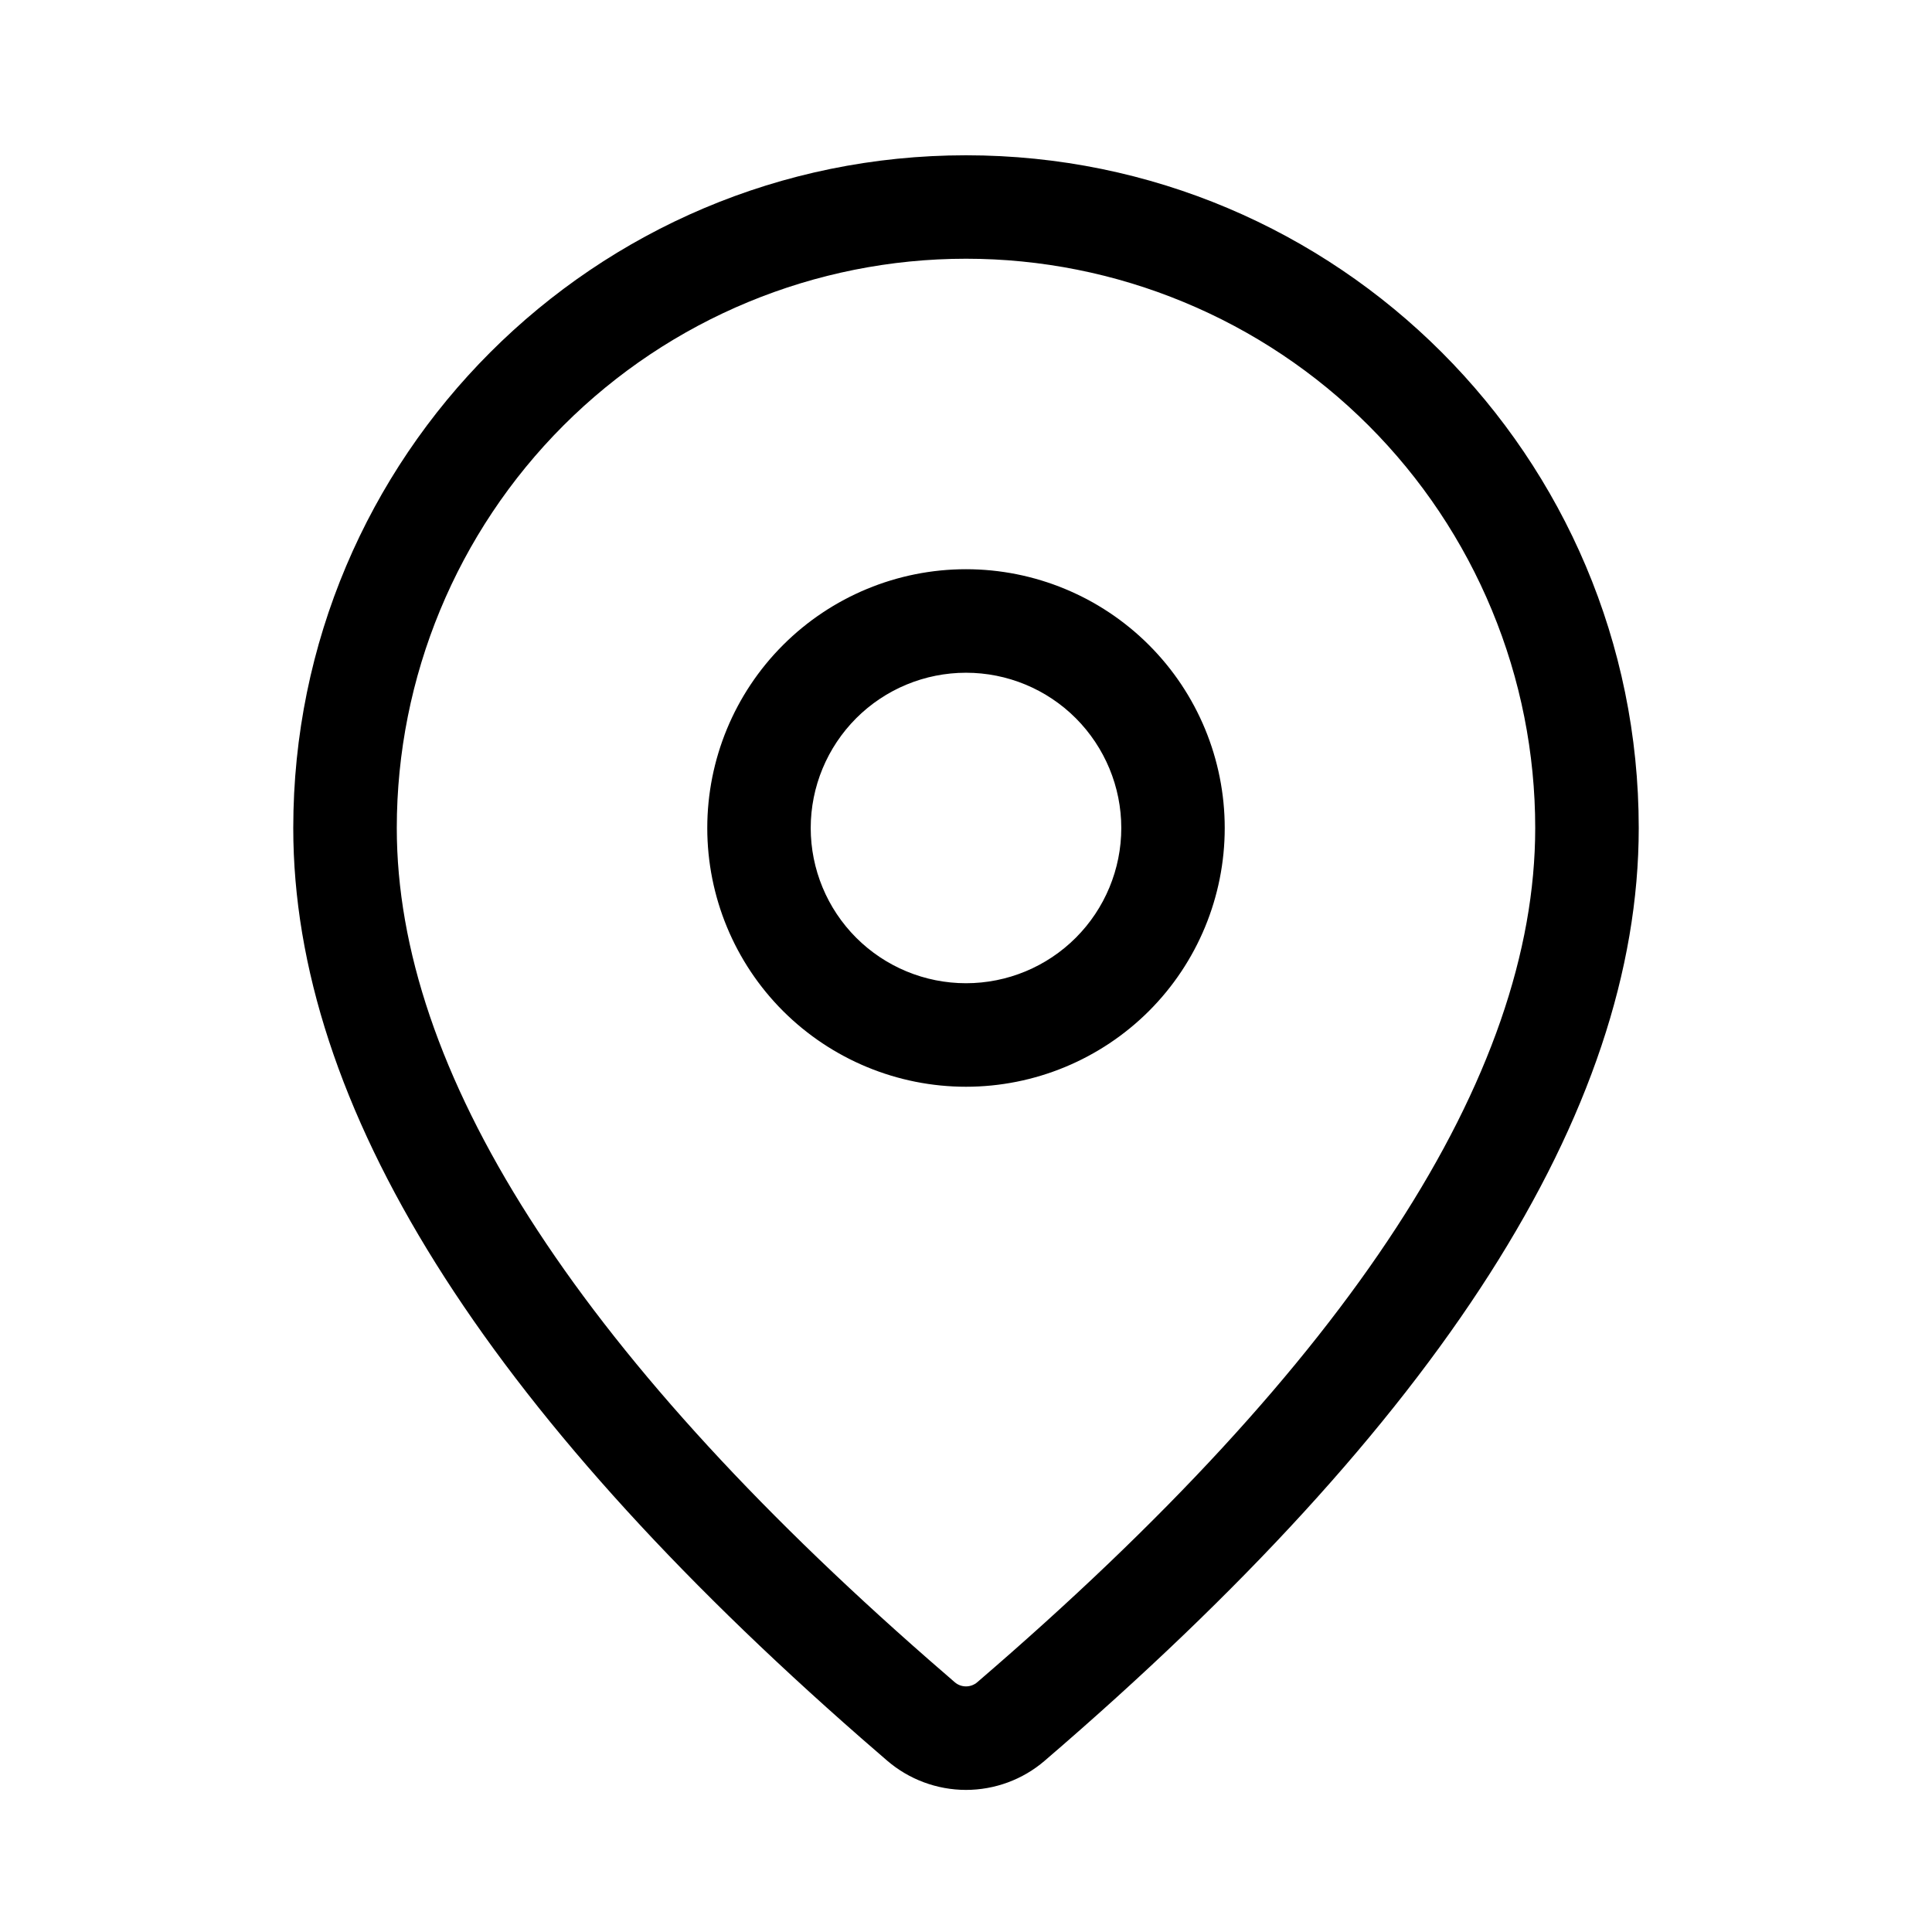 <?xml version="1.0" encoding="UTF-8" standalone="no"?> <svg xmlns="http://www.w3.org/2000/svg" xmlns:xlink="http://www.w3.org/1999/xlink" xmlns:serif="http://www.serif.com/" width="100%" height="100%" viewBox="0 0 24 24" xml:space="preserve" style="fill-rule:evenodd;clip-rule:evenodd;stroke-linejoin:round;stroke-miterlimit:2;"> <path d="M12,1.929C16.616,1.929 20.357,5.67 20.357,10.286C20.357,13.817 17.876,17.666 12.977,21.873C12.705,22.107 12.357,22.235 11.998,22.235C11.639,22.234 11.292,22.105 11.02,21.871L10.696,21.59C6.015,17.493 3.643,13.738 3.643,10.286C3.643,5.67 7.384,1.929 12,1.929ZM12,3.214C10.125,3.214 8.326,3.959 7,5.285C5.674,6.612 4.929,8.41 4.929,10.286C4.929,13.287 7.113,16.746 11.541,20.62L11.86,20.897C11.899,20.931 11.949,20.949 12,20.949C12.051,20.949 12.101,20.931 12.14,20.897C16.782,16.91 19.071,13.359 19.071,10.286C19.071,9.357 18.889,8.438 18.533,7.58C18.178,6.722 17.657,5.942 17,5.285C16.344,4.629 15.564,4.108 14.706,3.753C13.848,3.397 12.929,3.214 12,3.214ZM12,7.071C12.852,7.071 13.67,7.41 14.273,8.013C14.876,8.616 15.214,9.433 15.214,10.286C15.214,11.138 14.876,11.956 14.273,12.559C13.67,13.161 12.852,13.5 12,13.5C11.148,13.5 10.33,13.161 9.727,12.559C9.124,11.956 8.786,11.138 8.786,10.286C8.786,9.433 9.124,8.616 9.727,8.013C10.33,7.41 11.148,7.071 12,7.071ZM12,8.357C11.489,8.357 10.998,8.56 10.636,8.922C10.275,9.284 10.071,9.774 10.071,10.286C10.071,10.797 10.275,11.288 10.636,11.649C10.998,12.011 11.489,12.214 12,12.214C12.512,12.214 13.002,12.011 13.364,11.649C13.725,11.288 13.929,10.797 13.929,10.286C13.929,9.774 13.725,9.284 13.364,8.922C13.002,8.56 12.512,8.357 12,8.357Z" style="fill-rule:nonzero;"></path> </svg> 